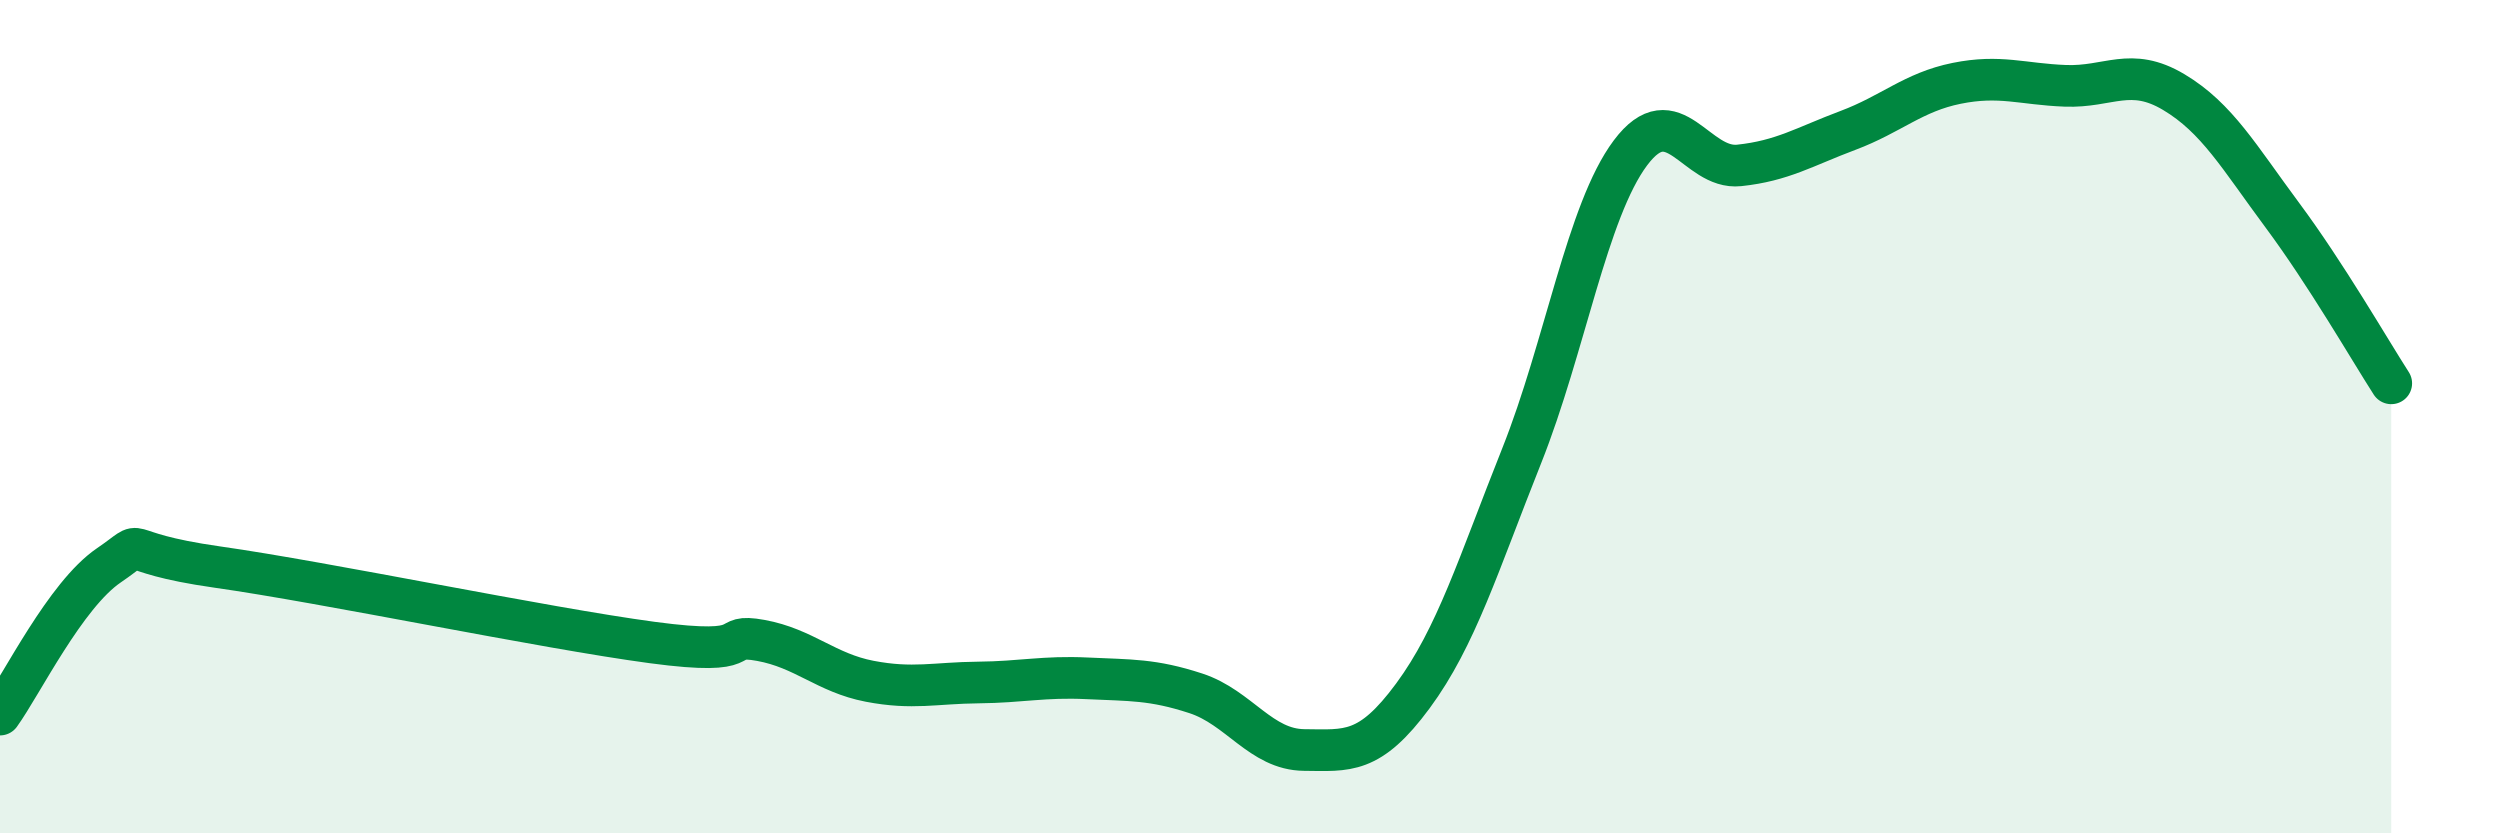 
    <svg width="60" height="20" viewBox="0 0 60 20" xmlns="http://www.w3.org/2000/svg">
      <path
        d="M 0,17.15 C 0.52,16.43 1.57,14.28 2.61,13.57 C 3.65,12.86 2.61,13.24 5.22,13.61 C 7.83,13.98 13.04,15.07 15.65,15.42 C 18.26,15.77 17.22,15.18 18.26,15.37 C 19.3,15.56 19.83,16.15 20.87,16.35 C 21.91,16.55 22.44,16.39 23.48,16.38 C 24.52,16.37 25.05,16.23 26.09,16.28 C 27.13,16.33 27.66,16.3 28.7,16.64 C 29.74,16.98 30.26,17.99 31.3,18 C 32.34,18.01 32.87,18.11 33.91,16.7 C 34.95,15.29 35.48,13.55 36.52,10.94 C 37.56,8.33 38.09,5.06 39.13,3.67 C 40.17,2.28 40.7,4.08 41.74,3.97 C 42.78,3.86 43.31,3.52 44.35,3.13 C 45.39,2.74 45.92,2.21 46.96,2 C 48,1.79 48.53,2.02 49.57,2.06 C 50.61,2.1 51.13,1.59 52.17,2.21 C 53.21,2.83 53.74,3.77 54.78,5.17 C 55.82,6.57 56.87,8.39 57.39,9.2L57.39 20L0 20Z"
        fill="#008740"
        opacity="0.1"
        stroke-linecap="round"
        stroke-linejoin="round"
      />
      <path
        d="M 0,17.15 C 0.52,16.43 1.57,14.28 2.61,13.57 C 3.65,12.86 2.61,13.24 5.22,13.61 C 7.83,13.98 13.04,15.07 15.65,15.42 C 18.26,15.77 17.22,15.18 18.26,15.37 C 19.3,15.56 19.83,16.15 20.87,16.35 C 21.91,16.55 22.44,16.39 23.48,16.38 C 24.52,16.37 25.05,16.23 26.09,16.28 C 27.13,16.33 27.66,16.3 28.7,16.64 C 29.74,16.98 30.26,17.99 31.3,18 C 32.34,18.01 32.87,18.11 33.91,16.7 C 34.95,15.29 35.48,13.55 36.52,10.94 C 37.56,8.33 38.09,5.06 39.13,3.67 C 40.17,2.28 40.7,4.08 41.74,3.97 C 42.78,3.86 43.31,3.52 44.35,3.13 C 45.39,2.74 45.92,2.21 46.96,2 C 48,1.79 48.53,2.02 49.57,2.06 C 50.61,2.1 51.13,1.59 52.17,2.21 C 53.21,2.83 53.74,3.77 54.78,5.17 C 55.82,6.57 56.87,8.39 57.39,9.2"
        stroke="#008740"
        stroke-width="1"
        fill="none"
        stroke-linecap="round"
        stroke-linejoin="round"
      />
    </svg>
  